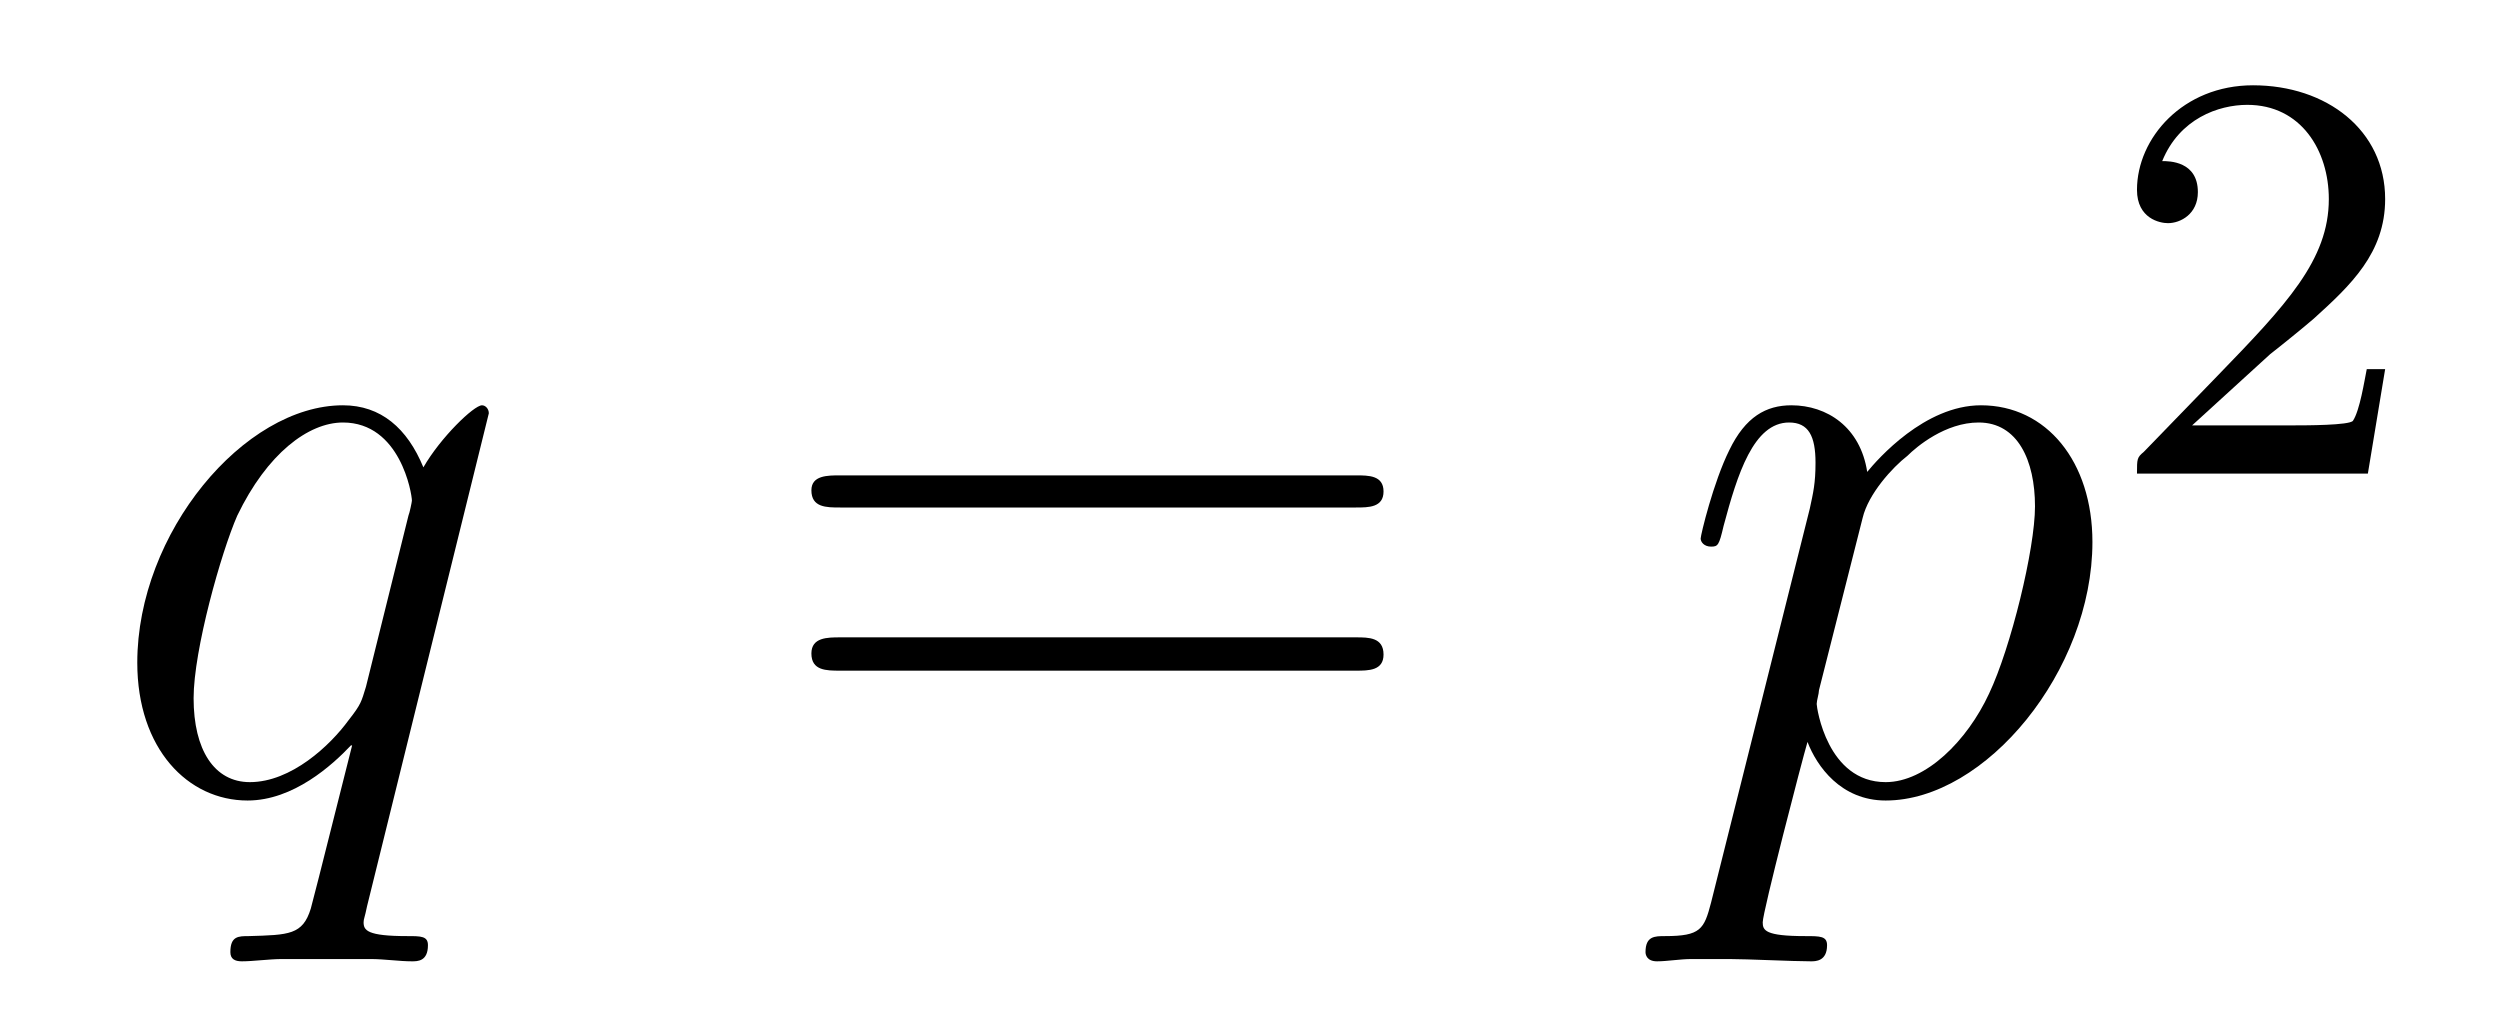 <?xml version='1.0'?>
<!-- This file was generated by dvisvgm 1.9.2 -->
<svg height='14pt' version='1.1' viewBox='0 -14 34 14' width='34pt' xmlns='http://www.w3.org/2000/svg' xmlns:xlink='http://www.w3.org/1999/xlink'>
<g id='page1'>
<g transform='matrix(1 0 0 1 -127 651)'>
<path d='M133.648 -659.379C133.648 -659.441 133.602 -659.488 133.555 -659.488C133.445 -659.488 132.992 -659.051 132.758 -658.644C132.539 -659.176 132.18 -659.488 131.664 -659.488C130.32 -659.488 128.867 -657.754 128.867 -655.988C128.867 -654.816 129.555 -654.113 130.367 -654.113C130.992 -654.113 131.523 -654.598 131.773 -654.863H131.789L131.336 -653.066L131.227 -652.644C131.117 -652.285 130.93 -652.285 130.383 -652.269C130.242 -652.269 130.133 -652.269 130.133 -652.051C130.133 -651.957 130.195 -651.926 130.289 -651.926C130.445 -651.926 130.664 -651.957 130.836 -651.957H132.039C132.227 -651.957 132.43 -651.926 132.602 -651.926C132.68 -651.926 132.82 -651.926 132.82 -652.145C132.82 -652.269 132.727 -652.269 132.539 -652.269C131.992 -652.269 131.945 -652.348 131.945 -652.457C131.945 -652.504 131.961 -652.52 131.992 -652.676L133.648 -659.379ZM131.977 -655.66C131.914 -655.457 131.914 -655.426 131.742 -655.207C131.492 -654.863 130.961 -654.363 130.398 -654.363C129.914 -654.363 129.633 -654.801 129.633 -655.504C129.633 -656.16 130.008 -657.488 130.227 -657.988C130.633 -658.832 131.195 -659.254 131.664 -659.254C132.445 -659.254 132.602 -658.285 132.602 -658.191C132.602 -658.176 132.57 -658.02 132.555 -657.988L131.977 -655.66ZM133.555 -654.238' fill-rule='evenodd'/>
<path d='M145.441 -658.098C145.613 -658.098 145.816 -658.098 145.816 -658.316C145.816 -658.535 145.613 -658.535 145.441 -658.535H138.426C138.254 -658.535 138.035 -658.535 138.035 -658.332C138.035 -658.098 138.238 -658.098 138.426 -658.098H145.441ZM145.441 -655.879C145.613 -655.879 145.816 -655.879 145.816 -656.098C145.816 -656.332 145.613 -656.332 145.441 -656.332H138.426C138.254 -656.332 138.035 -656.332 138.035 -656.113C138.035 -655.879 138.238 -655.879 138.426 -655.879H145.441ZM146.512 -654.238' fill-rule='evenodd'/>
<path d='M150.27 -652.723C150.176 -652.363 150.129 -652.269 149.645 -652.269C149.504 -652.269 149.379 -652.269 149.379 -652.051C149.379 -652.02 149.394 -651.926 149.535 -651.926C149.676 -651.926 149.848 -651.957 150.004 -651.957H150.519C150.77 -651.957 151.379 -651.926 151.629 -651.926C151.691 -651.926 151.848 -651.926 151.848 -652.145C151.848 -652.269 151.754 -652.269 151.551 -652.269C151.004 -652.269 150.973 -652.348 150.973 -652.457C150.973 -652.598 151.504 -654.645 151.582 -654.91C151.707 -654.582 152.035 -654.113 152.645 -654.113C154.004 -654.113 155.457 -655.879 155.457 -657.629C155.457 -658.723 154.832 -659.488 153.941 -659.488C153.176 -659.488 152.535 -658.754 152.394 -658.582C152.301 -659.191 151.848 -659.488 151.363 -659.488C151.02 -659.488 150.738 -659.332 150.519 -658.879C150.301 -658.441 150.129 -657.723 150.129 -657.676C150.129 -657.629 150.176 -657.566 150.27 -657.566S150.379 -657.582 150.441 -657.848C150.629 -658.551 150.848 -659.254 151.332 -659.254C151.598 -659.254 151.691 -659.066 151.691 -658.707C151.691 -658.426 151.66 -658.301 151.613 -658.082L150.27 -652.723ZM152.332 -657.957C152.41 -658.285 152.738 -658.644 152.941 -658.801C153.066 -658.926 153.457 -659.254 153.91 -659.254C154.441 -659.254 154.676 -658.738 154.676 -658.113C154.676 -657.535 154.348 -656.191 154.051 -655.566C153.754 -654.926 153.191 -654.363 152.645 -654.363C151.848 -654.363 151.707 -655.379 151.707 -655.426C151.707 -655.473 151.738 -655.566 151.738 -655.613L152.332 -657.957ZM155.633 -654.238' fill-rule='evenodd'/>
<path d='M157.875 -660.184C158.016 -660.293 158.344 -660.559 158.469 -660.668C158.969 -661.121 159.438 -661.559 159.438 -662.293C159.438 -663.231 158.641 -663.84 157.641 -663.84C156.687 -663.84 156.063 -663.121 156.063 -662.418C156.063 -662.027 156.375 -661.965 156.484 -661.965C156.656 -661.965 156.891 -662.09 156.891 -662.387C156.891 -662.809 156.5 -662.809 156.406 -662.809C156.641 -663.387 157.172 -663.574 157.563 -663.574C158.297 -663.574 158.672 -662.949 158.672 -662.293C158.672 -661.465 158.094 -660.855 157.156 -659.887L156.156 -658.855C156.063 -658.777 156.063 -658.762 156.063 -658.559H159.203L159.438 -659.98H159.188C159.156 -659.824 159.094 -659.418 159 -659.277C158.953 -659.215 158.344 -659.215 158.219 -659.215H156.813L157.875 -660.184ZM159.84 -658.559' fill-rule='evenodd'/>
</g>
</g>
</svg>
